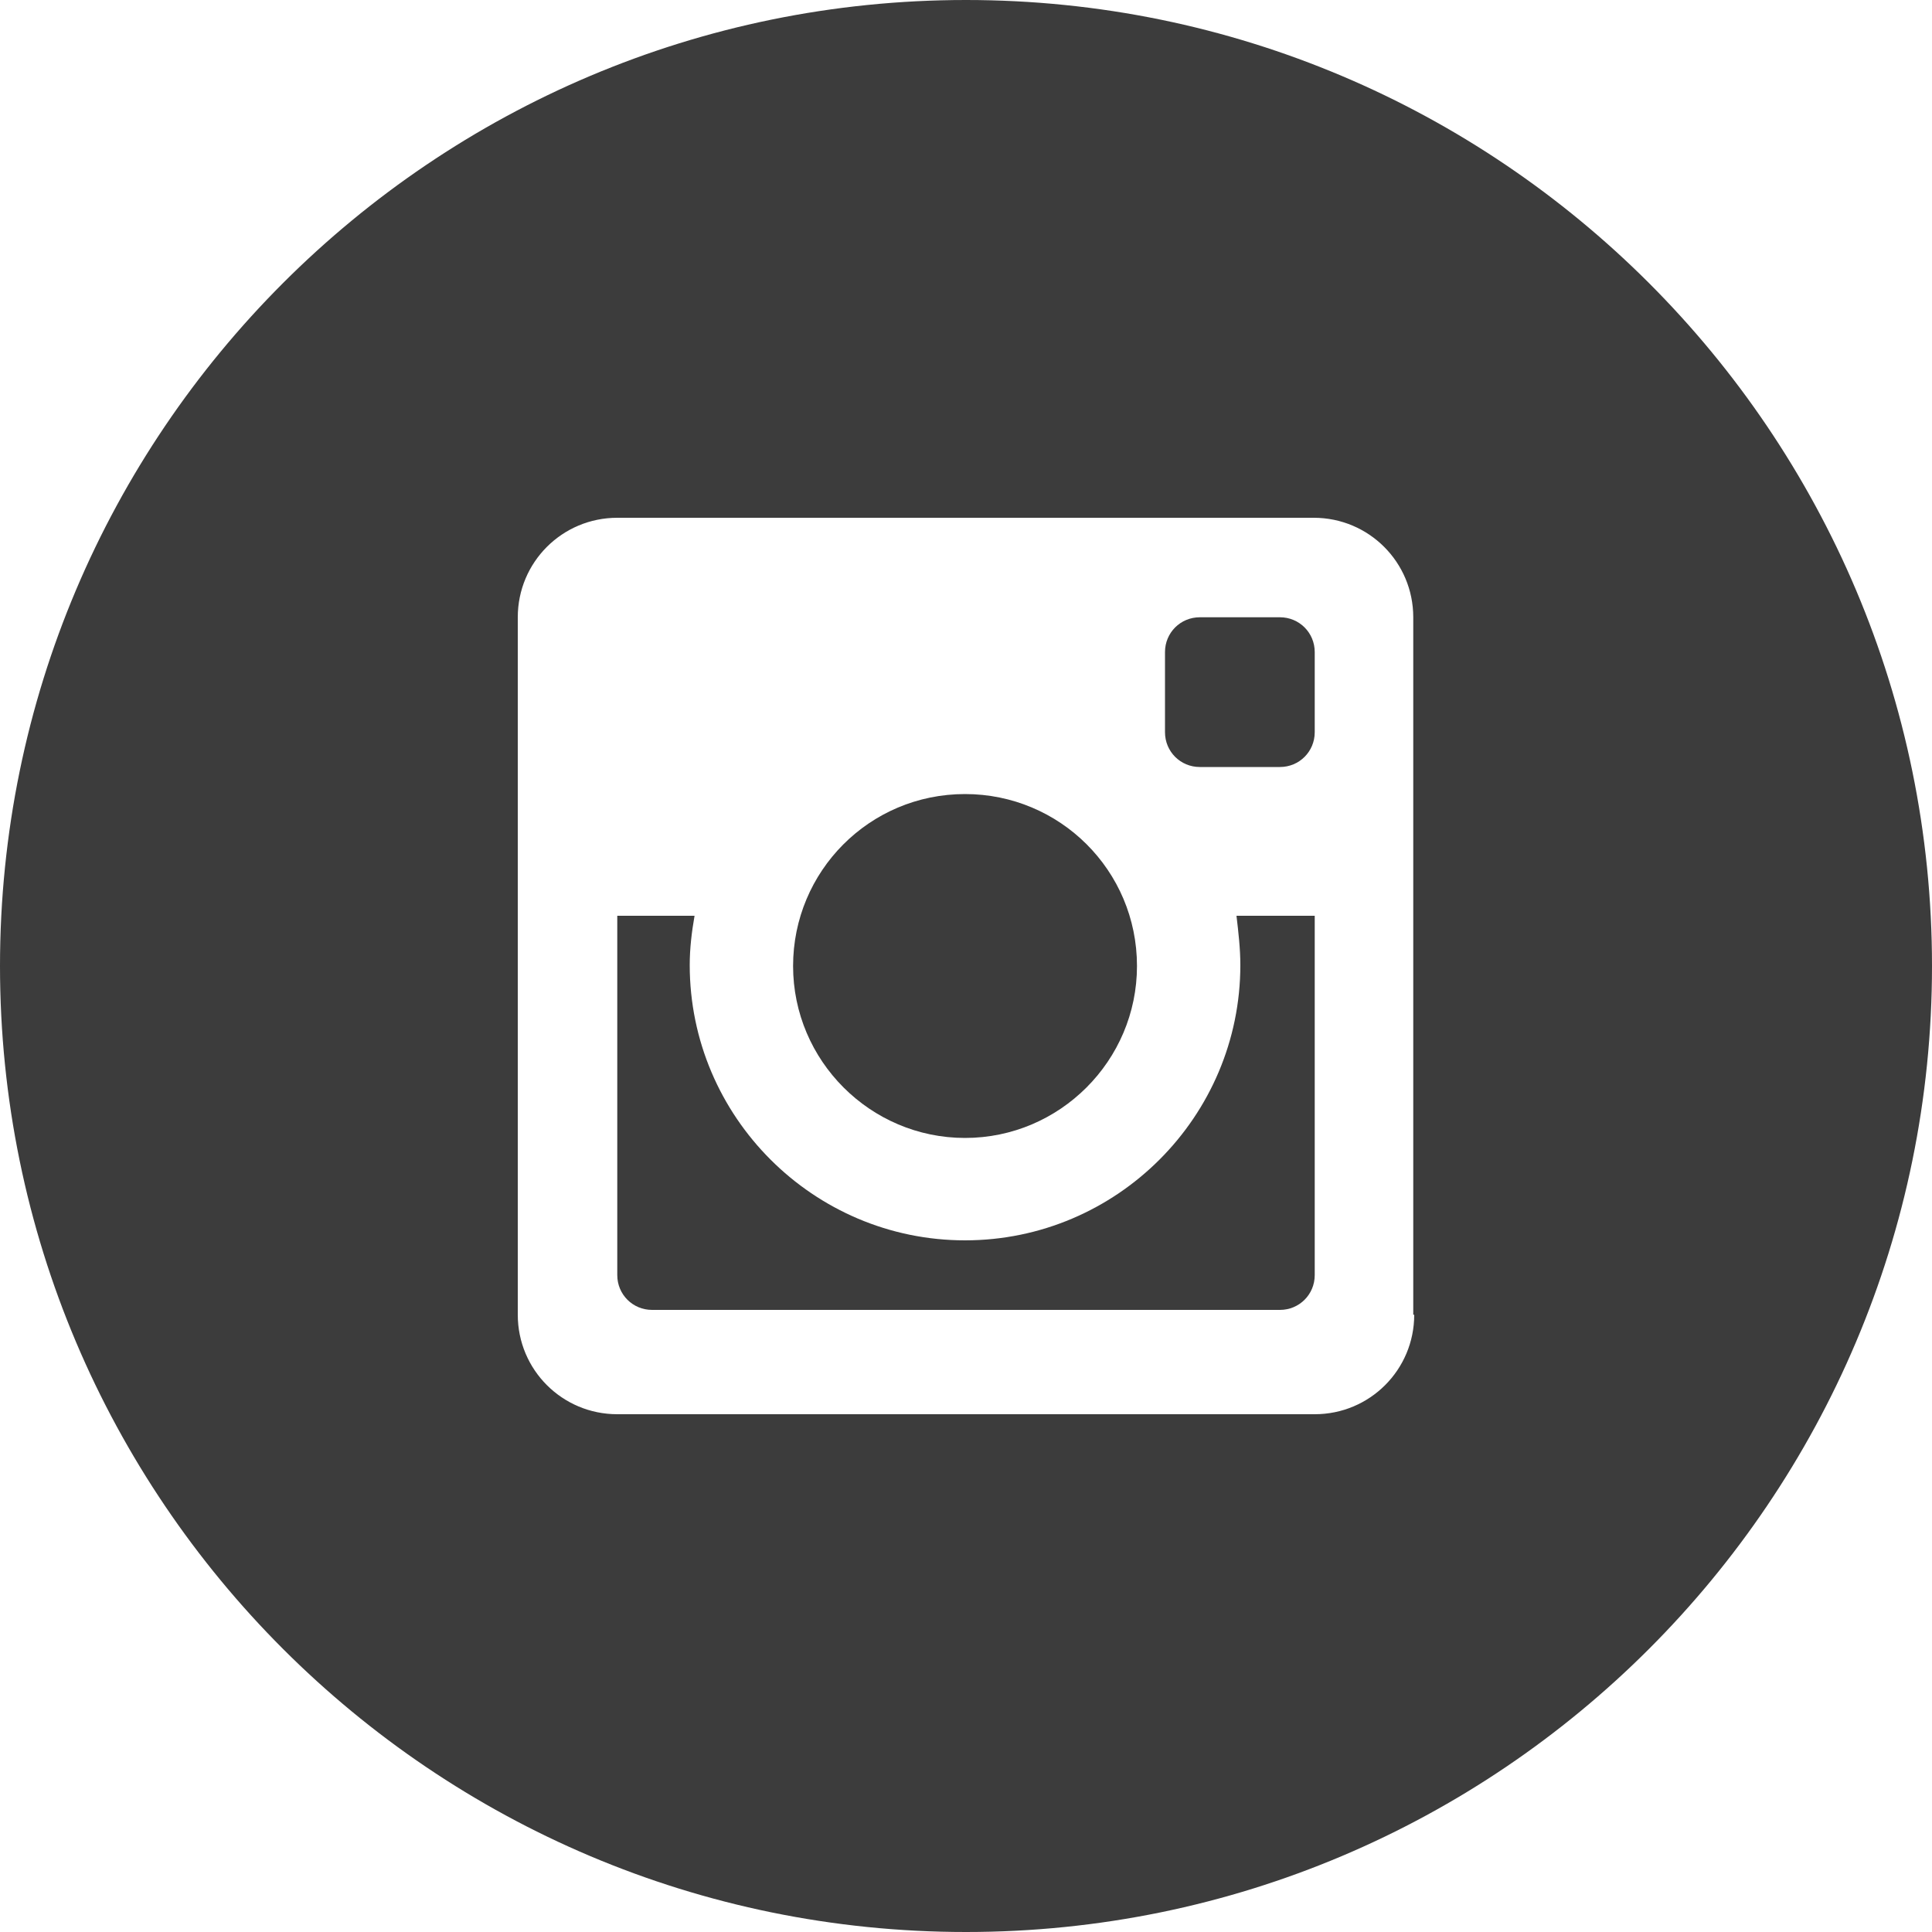 <?xml version="1.0" encoding="UTF-8"?>
<!-- Generator: Adobe Illustrator 25.2.3, SVG Export Plug-In . SVG Version: 6.00 Build 0)  -->
<svg xmlns="http://www.w3.org/2000/svg" xmlns:xlink="http://www.w3.org/1999/xlink" version="1.1" id="Capa_1" x="0px" y="0px" viewBox="0 0 200 200" style="enable-background:new 0 0 200 200;" xml:space="preserve">
<style type="text/css">
	.st0{fill:#3C3C3C;}
</style>
<path class="st0" d="M-173.5-100c-55.2,0-100,44.8-100,100c0,55.2,44.8,100,100,100c55.2,0,100-44.8,100-100  C-73.5-55.2-118.3-100-173.5-100 M-149.8-30.9h-15c-1.8,0-3.8,2.3-3.8,5.5v10.8h18.8V0.9h-18.8v46.5h-17.7V0.9h-16.1v-15.5h16.1  v-9.1c0-13.1,9.1-23.7,21.5-23.7h15V-30.9z"></path>
<g>
	<path class="st0" d="M99.9,117.8c9.8,0,17.8-8,17.8-17.8c0-9.9-8-17.8-17.8-17.8c-9.9,0-17.8,8-17.8,17.8   C82.1,109.8,90.1,117.8,99.9,117.8z"></path>
	<path class="st0" d="M128.4,99.9c0,15.7-12.8,28.5-28.5,28.5s-28.5-12.8-28.5-28.5c0-1.7,0.2-3.4,0.5-5.1h-8V132   c0,2,1.6,3.6,3.6,3.6h65c2,0,3.6-1.6,3.6-3.6V94.8h-8.1C128.2,96.5,128.4,98.2,128.4,99.9z"></path>
	<path class="st0" d="M100,0C44.8,0,0,44.8,0,100c0,55.2,44.8,100,100,100c55.2,0,100-44.8,100-100C200,44.8,155.2,0,100,0z    M146.4,136.1c0,5.7-4.6,10.3-10.3,10.3H63.9c-5.7,0-10.3-4.6-10.3-10.3V63.9c0-5.7,4.6-10.3,10.3-10.3h72.1   c5.7,0,10.3,4.6,10.3,10.3V136.1z"></path>
	<path class="st0" d="M132.5,63.9h-8.3c-2,0-3.6,1.6-3.6,3.6v8.3c0,2,1.6,3.6,3.6,3.6h8.3c2,0,3.6-1.6,3.6-3.6v-8.3   C136.1,65.5,134.5,63.9,132.5,63.9z"></path>
</g>
</svg>
